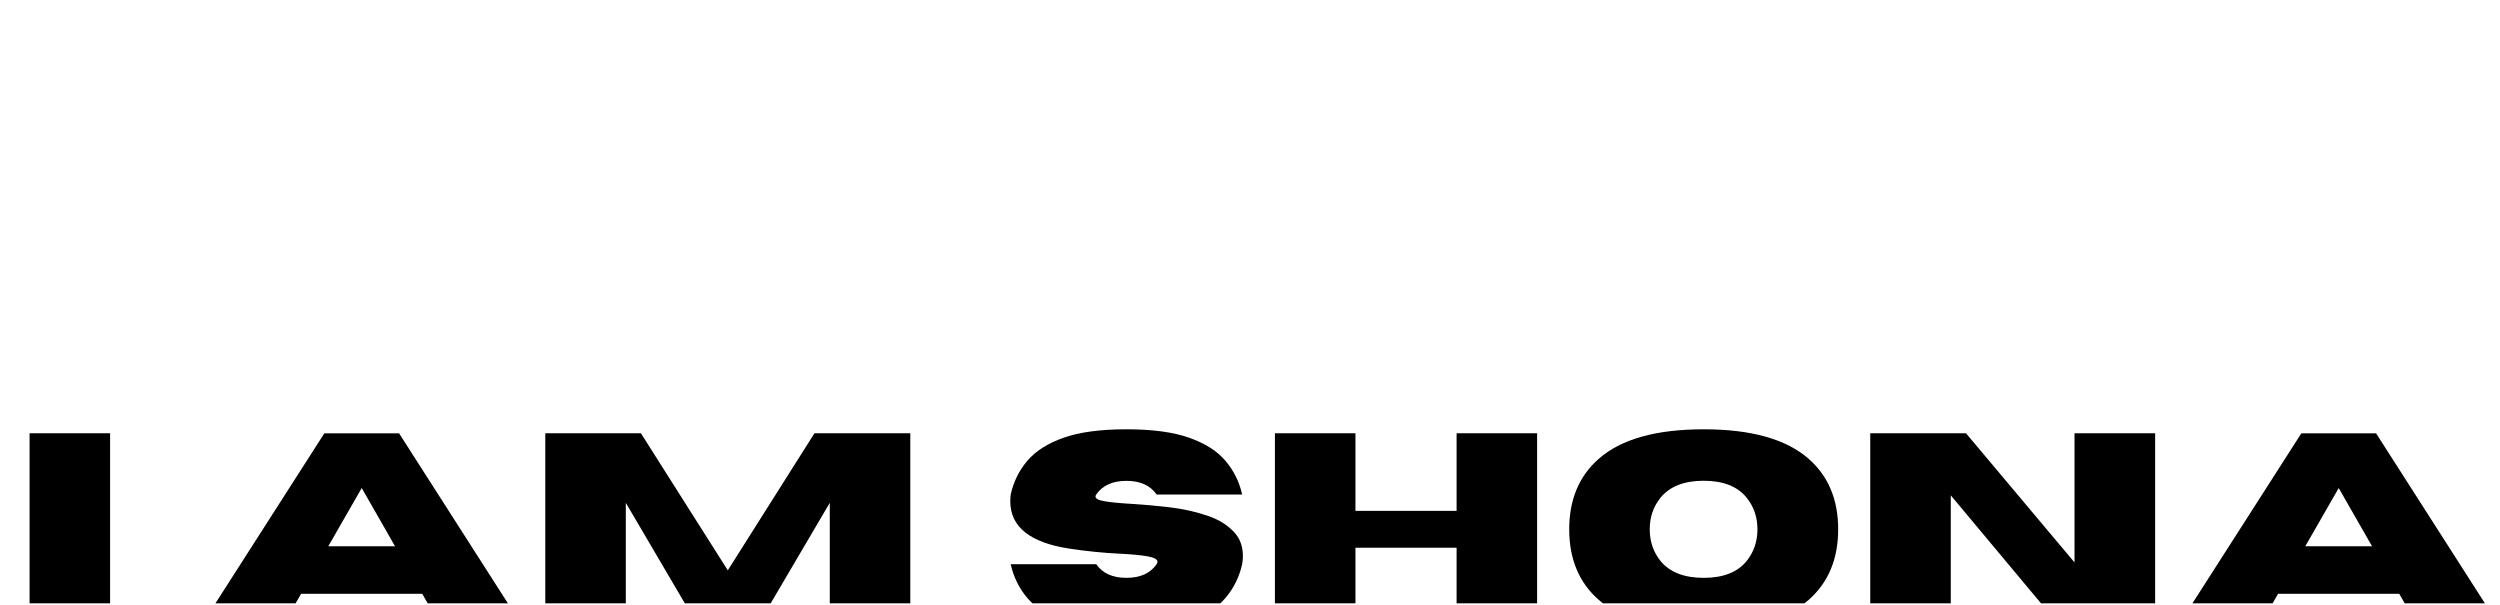 <svg version="1.0" preserveAspectRatio="xMidYMid meet" height="121" viewBox="0 0 375 90.75" zoomAndPan="magnify" width="500" xmlns:xlink="http://www.w3.org/1999/xlink" xmlns="http://www.w3.org/2000/svg"><defs><g></g><clipPath id="6a6e99c5fc"><path clip-rule="nonzero" d="M 4 64 L 17 64 L 17 90.5 L 4 90.5 Z M 4 64"></path></clipPath><clipPath id="93e6374d29"><path clip-rule="nonzero" d="M 30 65 L 79 65 L 79 90.5 L 30 90.5 Z M 30 65"></path></clipPath><clipPath id="e8c5218465"><path clip-rule="nonzero" d="M 81 64 L 137 64 L 137 90.5 L 81 90.5 Z M 81 64"></path></clipPath><clipPath id="5d9d216d71"><path clip-rule="nonzero" d="M 151 64 L 187 64 L 187 90.5 L 151 90.5 Z M 151 64"></path></clipPath><clipPath id="38994ff139"><path clip-rule="nonzero" d="M 191 64 L 231 64 L 231 90.5 L 191 90.5 Z M 191 64"></path></clipPath><clipPath id="854816c99c"><path clip-rule="nonzero" d="M 235 64 L 276 64 L 276 90.5 L 235 90.5 Z M 235 64"></path></clipPath><clipPath id="00a0e01bda"><path clip-rule="nonzero" d="M 280 64 L 324 64 L 324 90.5 L 280 90.5 Z M 280 64"></path></clipPath><clipPath id="5360e9cd4e"><path clip-rule="nonzero" d="M 326 65 L 374.484 65 L 374.484 90.5 L 326 90.5 Z M 326 65"></path></clipPath></defs><g clip-path="url(#6a6e99c5fc)"><g fill-opacity="1" fill="#000000"><g transform="translate(1.217, 93.785)"><g><path d="M 15.297 0 L 3.219 0 L 3.219 -28.797 L 15.297 -28.797 Z M 15.297 0"></path></g></g></g></g><g clip-path="url(#93e6374d29)"><g fill-opacity="1" fill="#000000"><g transform="translate(29.913, 93.785)"><g><path d="M 48.375 0 L 36.125 0 L 33.422 -4.719 L 15.25 -4.719 L 12.547 0 L 0.297 0 L 18.734 -28.781 L 29.953 -28.781 Z M 29.344 -11.844 L 24.344 -20.578 L 19.328 -11.844 Z M 29.344 -11.844"></path></g></g></g></g><g clip-path="url(#e8c5218465)"><g fill-opacity="1" fill="#000000"><g transform="translate(78.575, 93.785)"><g><path d="M 57.969 0 L 45.891 0 L 45.891 -18.359 L 35.094 0 L 26.078 0 L 15.297 -18.359 L 15.297 0 L 3.219 0 L 3.219 -28.797 L 17.562 -28.797 L 30.594 -8.234 L 43.594 -28.797 L 57.969 -28.797 Z M 57.969 0"></path></g></g></g></g><g clip-path="url(#5d9d216d71)"><g fill-opacity="1" fill="#000000"><g transform="translate(149.933, 93.785)"><g><path d="M 19.031 0.625 C 15.133 0.625 11.992 0.207 9.609 -0.625 C 7.234 -1.469 5.422 -2.617 4.172 -4.078 C 2.93 -5.547 2.098 -7.238 1.672 -9.156 L 14.5 -9.156 C 15.445 -7.789 16.957 -7.109 19.031 -7.109 C 21.102 -7.109 22.613 -7.789 23.562 -9.156 C 23.645 -9.289 23.688 -9.41 23.688 -9.516 C 23.688 -9.879 23.207 -10.148 22.25 -10.328 C 21.289 -10.504 19.863 -10.641 17.969 -10.734 C 15.57 -10.848 13.055 -11.102 10.422 -11.5 C 4.547 -12.406 1.609 -14.77 1.609 -18.594 C 1.609 -18.906 1.629 -19.242 1.672 -19.609 C 2.098 -21.523 2.93 -23.211 4.172 -24.672 C 5.422 -26.141 7.234 -27.289 9.609 -28.125 C 11.992 -28.969 15.133 -29.391 19.031 -29.391 C 22.926 -29.391 26.062 -28.969 28.438 -28.125 C 30.82 -27.289 32.633 -26.141 33.875 -24.672 C 35.125 -23.211 35.961 -21.523 36.391 -19.609 L 23.562 -19.609 C 22.613 -20.973 21.102 -21.656 19.031 -21.656 C 16.957 -21.656 15.445 -20.973 14.5 -19.609 C 14.426 -19.504 14.391 -19.406 14.391 -19.312 C 14.391 -18.988 14.848 -18.75 15.766 -18.594 C 16.68 -18.438 18.031 -18.305 19.812 -18.203 C 21.602 -18.098 23.508 -17.926 25.531 -17.688 C 27.551 -17.445 29.441 -17.023 31.203 -16.422 C 32.961 -15.828 34.336 -14.953 35.328 -13.797 C 36.109 -12.891 36.5 -11.75 36.5 -10.375 C 36.5 -9.988 36.461 -9.582 36.391 -9.156 C 35.961 -7.238 35.125 -5.547 33.875 -4.078 C 32.633 -2.617 30.82 -1.469 28.438 -0.625 C 26.062 0.207 22.926 0.625 19.031 0.625 Z M 19.031 0.625"></path></g></g></g></g><g clip-path="url(#38994ff139)"><g fill-opacity="1" fill="#000000"><g transform="translate(188.02, 93.785)"><g><path d="M 42.547 0 L 30.469 0 L 30.469 -11.625 L 15.297 -11.625 L 15.297 0 L 3.219 0 L 3.219 -28.797 L 15.297 -28.797 L 15.297 -17.156 L 30.469 -17.156 L 30.469 -28.797 L 42.547 -28.797 Z M 42.547 0"></path></g></g></g></g><g clip-path="url(#854816c99c)"><g fill-opacity="1" fill="#000000"><g transform="translate(233.773, 93.785)"><g><path d="M 21.781 0.625 C 14.656 0.625 9.414 -0.844 6.062 -3.781 C 3.094 -6.375 1.609 -9.91 1.609 -14.391 C 1.609 -18.859 3.094 -22.391 6.062 -24.984 C 9.414 -27.922 14.656 -29.391 21.781 -29.391 C 28.895 -29.391 34.133 -27.922 37.5 -24.984 C 40.469 -22.391 41.953 -18.859 41.953 -14.391 C 41.953 -9.91 40.469 -6.375 37.5 -3.781 C 34.133 -0.844 28.895 0.625 21.781 0.625 Z M 21.781 -7.109 C 24.695 -7.109 26.836 -7.941 28.203 -9.609 C 29.297 -10.961 29.844 -12.555 29.844 -14.391 C 29.844 -16.223 29.297 -17.812 28.203 -19.156 C 26.836 -20.832 24.695 -21.672 21.781 -21.672 C 18.863 -21.672 16.711 -20.832 15.328 -19.156 C 14.234 -17.812 13.688 -16.223 13.688 -14.391 C 13.688 -12.555 14.234 -10.961 15.328 -9.609 C 16.711 -7.941 18.863 -7.109 21.781 -7.109 Z M 21.781 -7.109"></path></g></g></g></g><g clip-path="url(#00a0e01bda)"><g fill-opacity="1" fill="#000000"><g transform="translate(277.319, 93.785)"><g><path d="M 45.953 0 L 31.578 0 L 15.297 -19.484 L 15.297 0 L 3.219 0 L 3.219 -28.797 L 17.578 -28.797 L 33.859 -9.422 L 33.859 -28.797 L 45.953 -28.797 Z M 45.953 0"></path></g></g></g></g><g clip-path="url(#5360e9cd4e)"><g fill-opacity="1" fill="#000000"><g transform="translate(326.463, 93.785)"><g><path d="M 48.375 0 L 36.125 0 L 33.422 -4.719 L 15.25 -4.719 L 12.547 0 L 0.297 0 L 18.734 -28.781 L 29.953 -28.781 Z M 29.344 -11.844 L 24.344 -20.578 L 19.328 -11.844 Z M 29.344 -11.844"></path></g></g></g></g></svg>